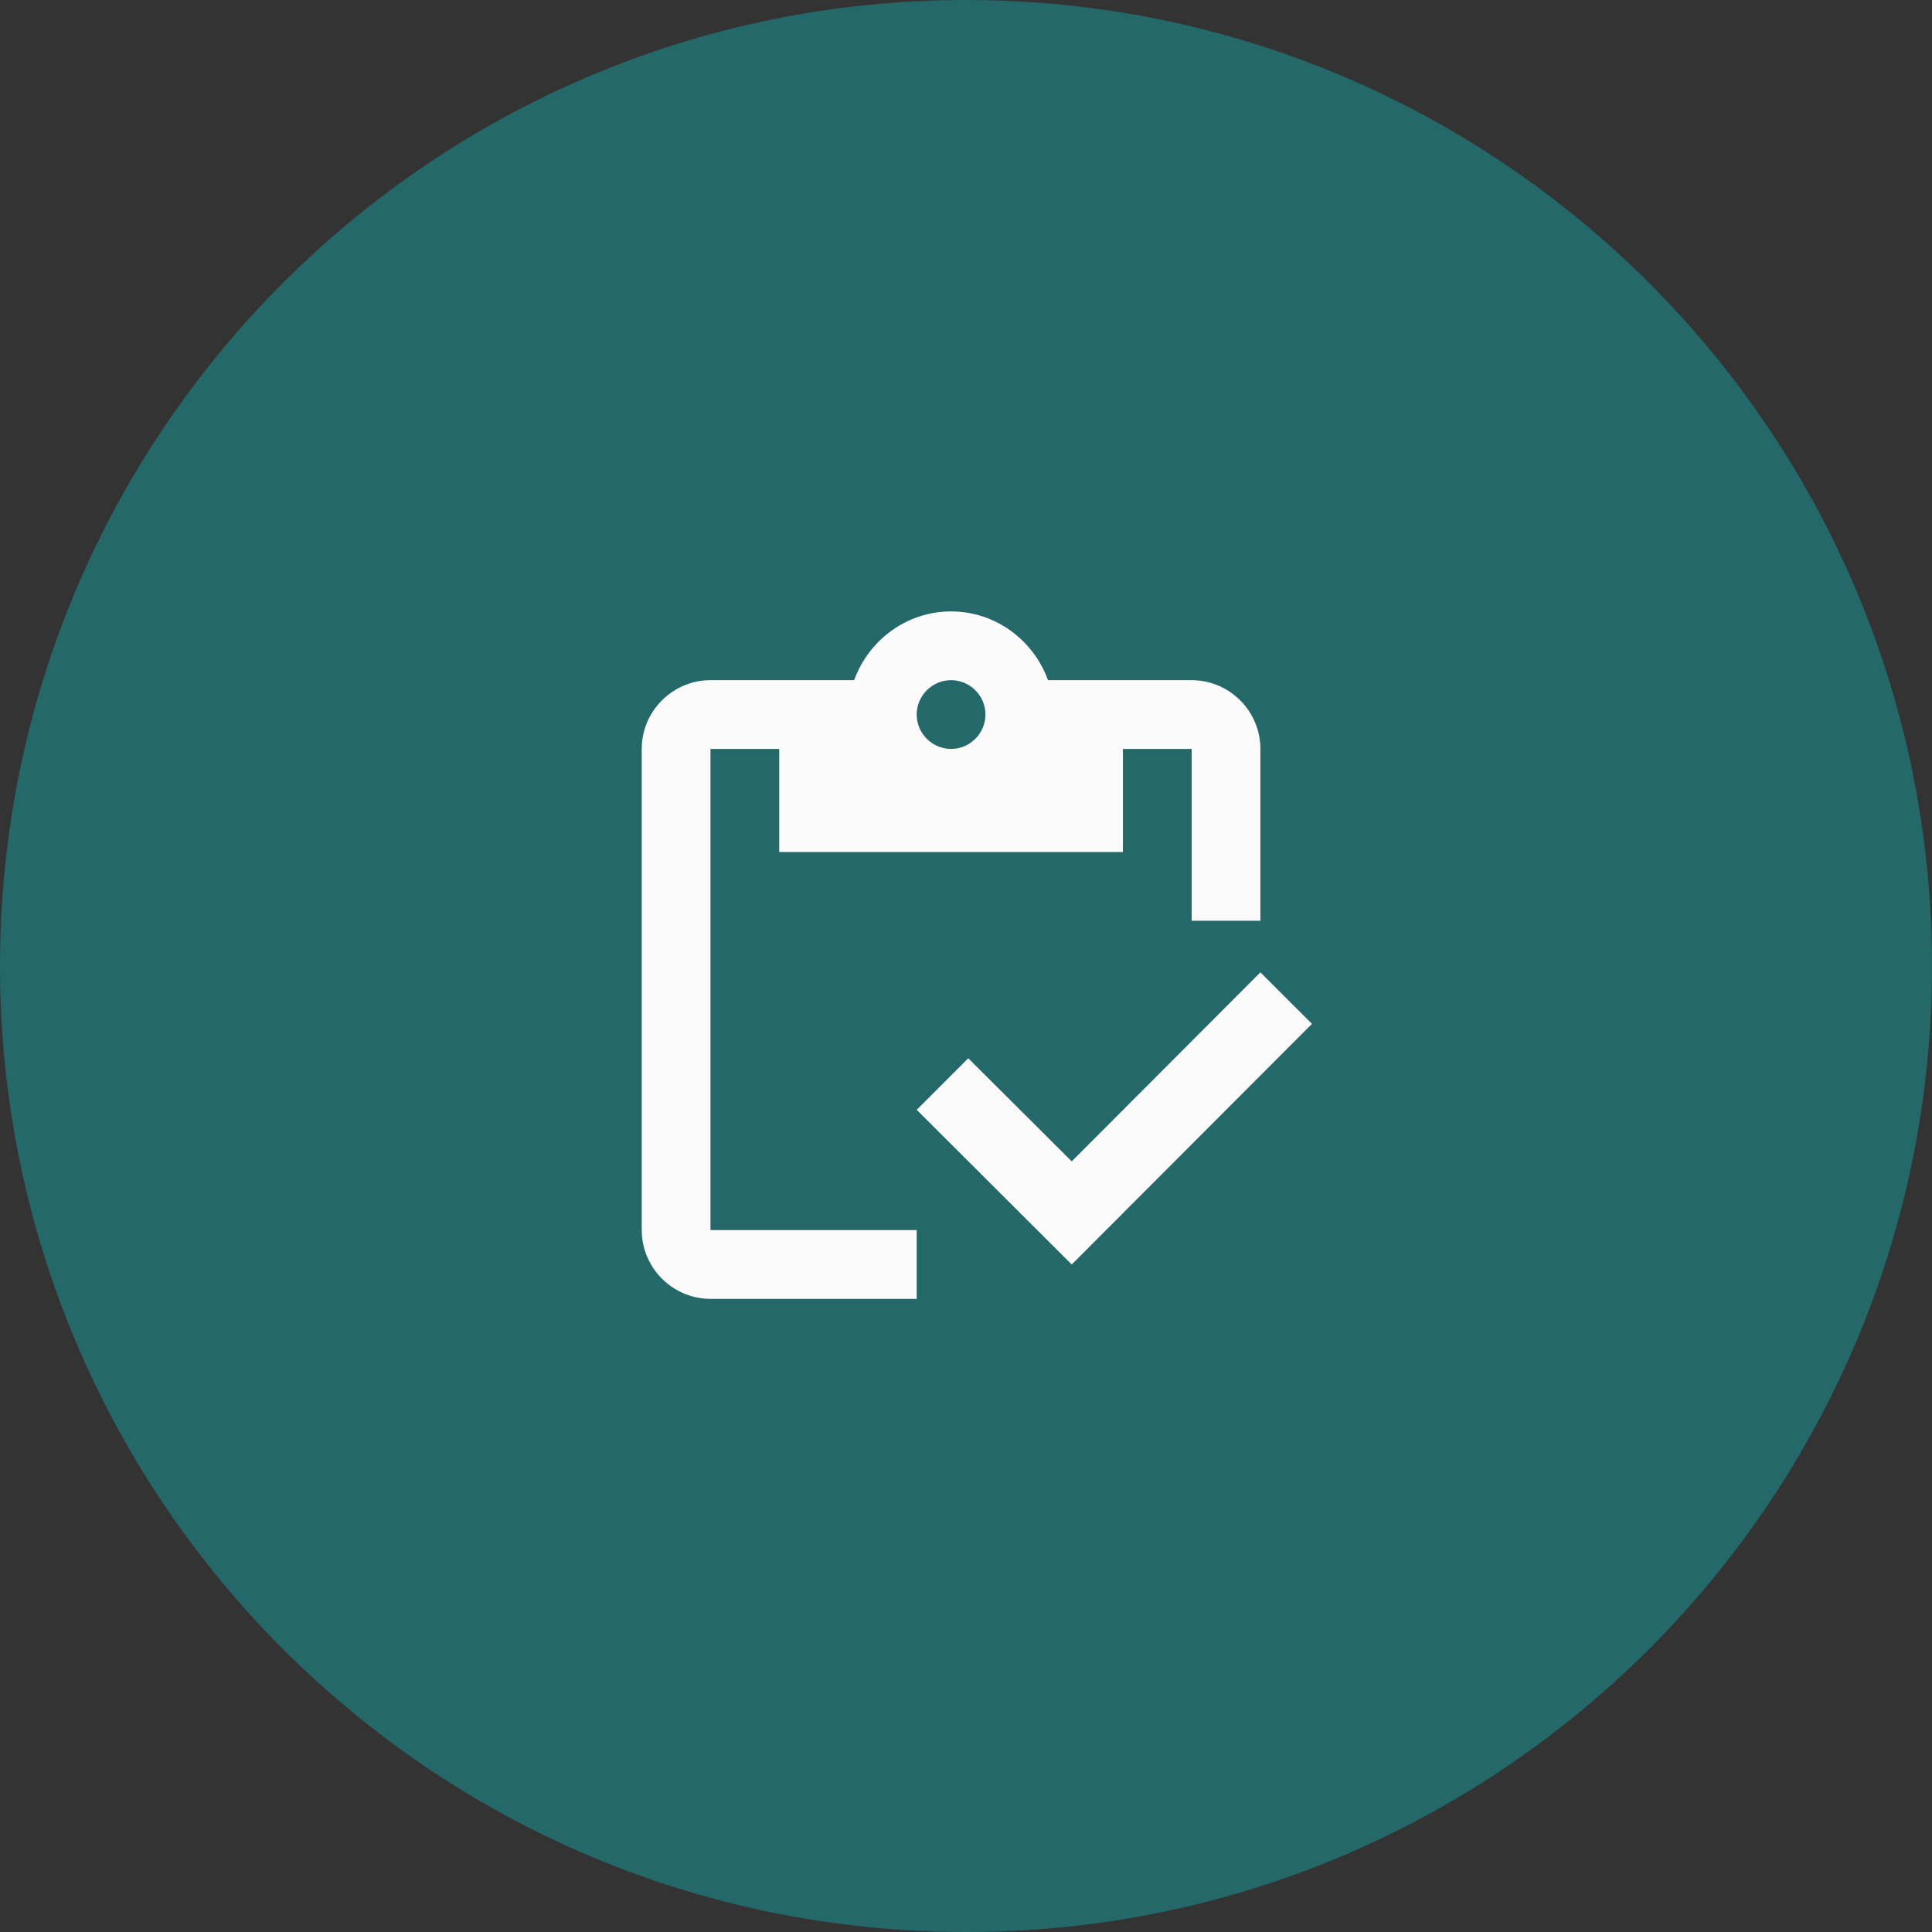 <svg width="89" height="89" viewBox="0 0 89 89" fill="none" xmlns="http://www.w3.org/2000/svg">
<rect x="0" y="0" width="89" height="89" fill="#333333" stroke="none"/>
<path d="M44.5 89C69.077 89 89 69.077 89 44.5C89 19.923 69.077 0 44.5 0C19.923 0 0 19.923 0 44.5C0 69.077 19.923 89 44.5 89Z" fill="#24686A"/>
<path d="M32.729 34.5H35.896V39.25H51.729V34.5H54.896V42.416H58.062V34.5C58.062 32.758 56.638 31.333 54.896 31.333H48.278C47.612 29.497 45.871 28.166 43.812 28.166C41.754 28.166 40.013 29.497 39.347 31.333H32.729C30.988 31.333 29.562 32.758 29.562 34.5V56.666C29.562 58.408 30.988 59.833 32.729 59.833H42.229V56.666H32.729V34.5ZM43.812 31.333C44.683 31.333 45.396 32.046 45.396 32.916C45.396 33.787 44.683 34.5 43.812 34.5C42.942 34.5 42.229 33.787 42.229 32.916C42.229 32.046 42.942 31.333 43.812 31.333Z" fill="#FBFBFB"/>
<path d="M58.062 44.791L49.37 53.5L44.604 48.75L42.229 51.125L49.37 58.25L60.438 47.166L58.062 44.791Z" fill="#FBFBFB"/>
</svg>

